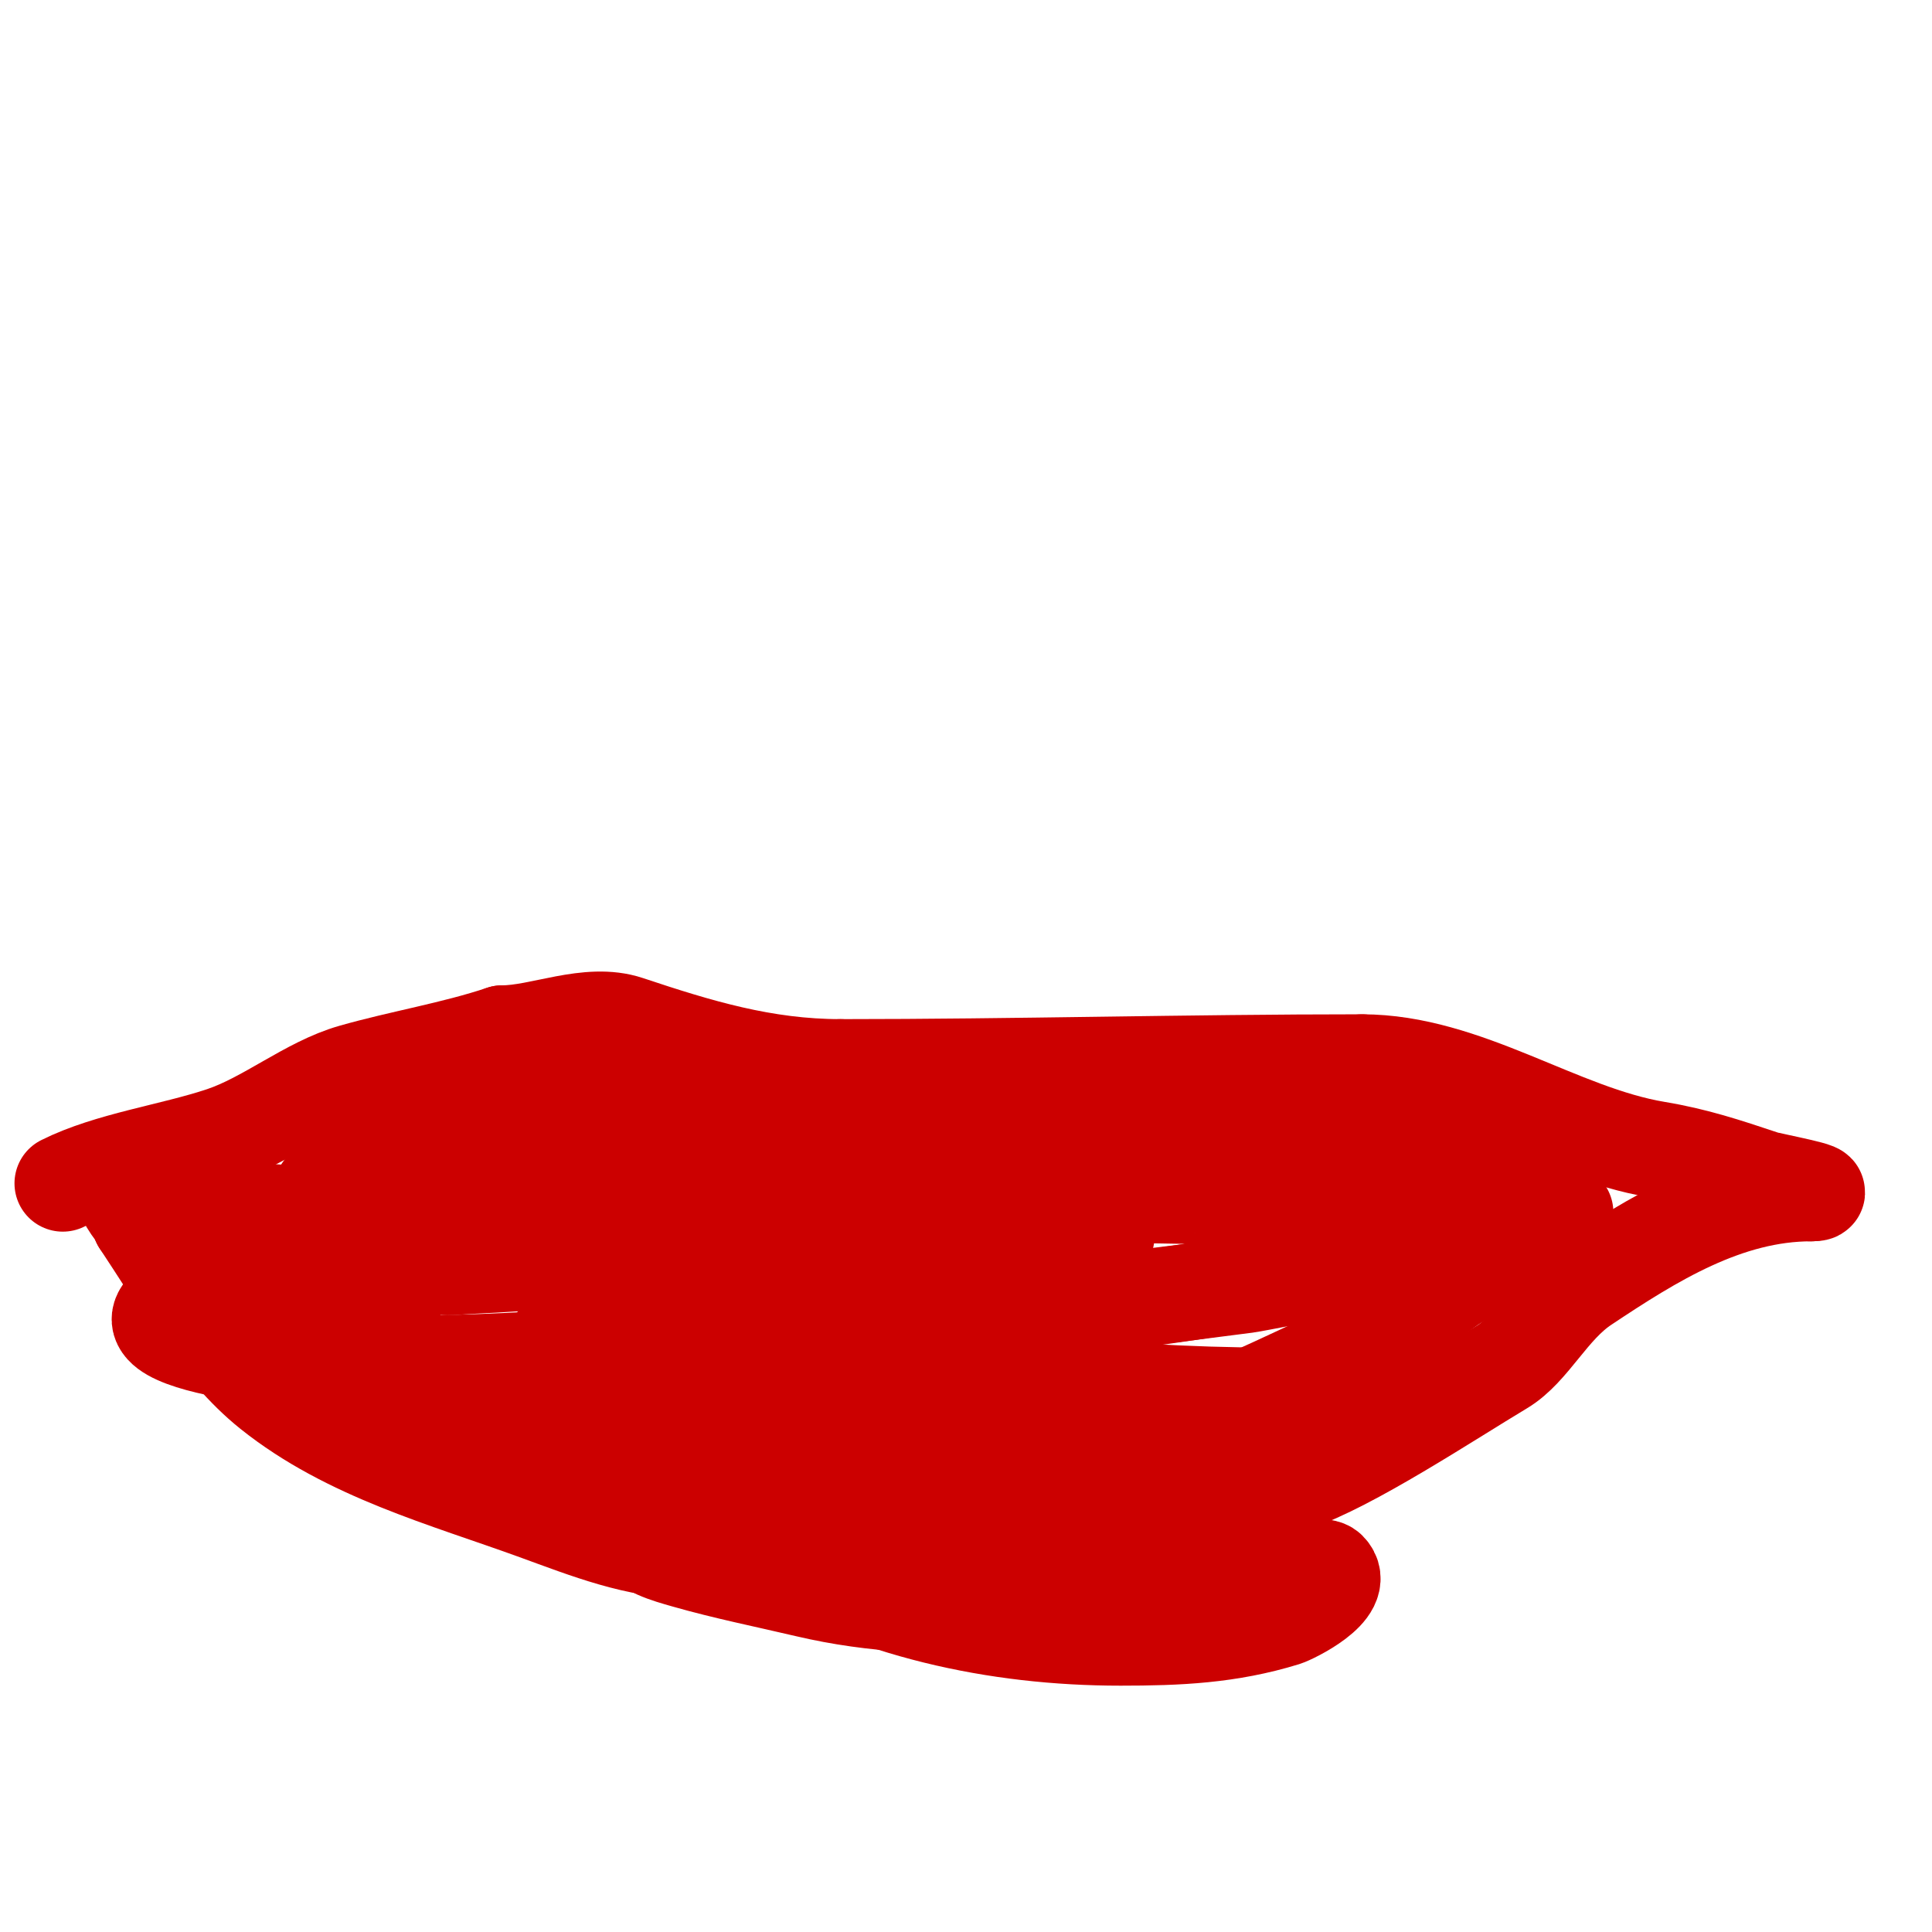 <svg viewBox='0 0 400 400' version='1.1' xmlns='http://www.w3.org/2000/svg' xmlns:xlink='http://www.w3.org/1999/xlink'><g fill='none' stroke='#cc0000' stroke-width='20' stroke-linecap='round' stroke-linejoin='round'><path d='M13,245c9.61,-4.805 22.578,-6.526 33,-10c9.276,-3.092 17.806,-10.373 27,-13c10.005,-2.859 20.844,-4.615 31,-8'/><path d='M104,214c7.974,0 17.787,-4.738 26,-2c14.458,4.819 28.131,9 44,9'/><path d='M174,221c36.227,0 71.912,-1 108,-1'/><path d='M282,220c21.477,0 40.77,14.628 61,18c8.033,1.339 14.201,3.4 22,6c1.708,0.569 15.085,3 10,3'/><path d='M375,247c-17.605,0 -32.915,9.61 -47,19c-7.106,4.737 -10.954,13.372 -17,17c-11.122,6.673 -31.538,20.179 -43,24'/><path d='M268,307c-4.65,3.1 -10.098,3.277 -15,6c-4.458,2.477 -8.848,6.97 -14,8c-31.447,6.289 -63.982,0 -96,0'/><path d='M143,321c-11.092,0 -21.443,-4.161 -32,-8c-18.764,-6.823 -38.957,-12.166 -55,-25c-10.969,-8.775 -19.321,-23.481 -27,-35'/><path d='M29,253c-0.667,-1.333 -1.173,-2.76 -2,-4c-0.261,-0.392 -1.211,-1.422 -1,-1c5.084,10.167 28.789,24.502 39,30c29.845,16.07 63.823,24.494 93,42'/><path d='M158,320c22.238,13.343 48.179,19 74,19c11.933,0 22.469,-0.452 34,-4c1.481,-0.456 12.985,-6.015 9,-10c-1.857,-1.857 -13.626,1.941 -14,2c-3.637,0.574 -7.333,0.667 -11,1'/><path d='M250,328c-28.691,2.391 -54.452,7.717 -83,1c-8.329,-1.96 -16.766,-3.647 -25,-6c-2.027,-0.579 -4.074,-1.144 -6,-2c-1.098,-0.488 -1.884,-1.554 -3,-2c-0.619,-0.248 -2.667,0 -2,0c28.688,0 68.19,8.466 95,0c13.475,-4.255 24.286,-13.679 36,-21'/><path d='M262,298c12.503,-10.419 23.86,-21.444 37,-31c3.745,-2.724 7.858,-4.929 12,-7c1.333,-0.667 2.76,-1.173 4,-2c0.784,-0.523 2.943,-2 2,-2c-9.115,0 -55.376,9.525 -59,10c-28.583,3.743 -77.191,9.425 -105,12c-32.07,2.969 -54.166,5.186 -85,4c-0.113,-0.004 -52.013,-3.26 -29,-14c3.154,-1.472 6.624,-2.156 10,-3c4.63,-1.158 9.297,-2.189 14,-3c4.971,-0.857 10,-1.333 15,-2'/><path d='M78,260c5.755,-0.719 21.464,-2.462 28,-4c2.471,-0.581 7,-0.461 7,-3c0,-4.014 -7.999,-0.68 -12,-1c-8.412,-0.673 -16.675,-2.613 -25,-4c-3.031,-0.505 -11.173,0.173 -9,-2c1.509,-1.509 26.627,-2.774 29,-3c3.005,-0.286 5.994,-0.727 9,-1c0.742,-0.067 2.723,-0.819 2,-1c-6.22,-1.555 -12.642,-2.171 -19,-3c-3.98,-0.519 -8.017,-0.502 -12,-1c-1.364,-0.17 -4.435,0.304 -4,-1c0.624,-1.873 14.891,-3.793 18,-4c16.457,-1.097 32.681,1.264 49,-2'/><path d='M139,230c3.111,0 -0.889,0 -4,0c-4,0 -8.003,-0.148 -12,0c-11.345,0.42 -22.668,1.313 -34,2c-6.026,0.365 -13.731,-2.269 -18,2c-0.707,0.707 2,0 3,0c3.333,0 6.667,0 10,0c5.333,0 10.667,0 16,0c9.228,0 33.188,-2.937 42,0c0.707,0.236 -0.3,1.745 -1,2c-3.271,1.189 -6.583,2.343 -10,3c-12.151,2.337 -24.698,1.67 -37,3c-5.395,0.583 -10.654,2.07 -16,3c-2.708,0.471 -9.944,0.056 -8,2c3.073,3.073 8.674,0.581 13,1c20.789,2.012 48.783,-0.609 68,9'/><path d='M151,257c-11.428,3.809 -24.206,3.362 -36,4c-5.668,0.306 -11.329,0.753 -17,1c-1.998,0.087 -7.897,0.632 -6,0c22.871,-7.624 65.559,0 91,0c0.333,0 -0.667,0 -1,0c-4.333,0 -8.668,0.117 -13,0c-8.004,-0.216 -16.013,-0.43 -24,-1c-6.022,-0.43 -11.984,-1.499 -18,-2c-1.993,-0.166 -7.961,0.392 -6,0c23.016,-4.603 50.827,-1 74,-1c7.667,0 15.347,0.464 23,0c3.393,-0.206 6.655,-1.392 10,-2c0.328,-0.06 1.333,0 1,0c-30.926,0 -63.174,-6.248 -94,-9c-6.673,-0.596 -13.328,-1.393 -20,-2c-0.664,-0.06 -2.596,0.298 -2,0c1.229,-0.615 2.667,-0.667 4,-1'/><path d='M117,244c41.065,-1.579 81.925,-0.52 123,0c9.999,0.127 20.012,0.499 30,0c3.395,-0.17 7.96,0.719 10,-2c1.456,-1.941 -4.59,-1.716 -7,-2c-8.963,-1.054 -18.004,-1.28 -27,-2c-31.32,-2.506 -62.667,-4.662 -94,-7c-7.012,-0.523 -14.97,1.618 -21,-2c-4.582,-2.749 10.657,-0.915 16,-1c15.665,-0.249 31.333,0 47,0c17,0 34,0 51,0c12.333,0 24.667,0 37,0c3.667,0 7.333,0 11,0c0.333,0 1.333,0 1,0c-18.773,0 -37.19,-0.439 -56,-1c-11.666,-0.348 -23.331,-0.762 -35,-1c-1.43,-0.029 -15.02,0.006 -15,0c24.017,-6.862 64.646,-1.994 88,0c3.744,0.32 35.611,3.445 47,8c0.438,0.175 -0.543,0.886 -1,1c-4.947,1.237 -10,2 -15,3'/><path d='M307,238c-25.578,2.923 -51.274,5.023 -77,6c-15.659,0.595 -31.451,-0.944 -47,1c-0.74,0.092 1.256,0.954 2,1c9.986,0.624 19.997,0.753 30,1c16.998,0.42 34.006,0.44 51,1c13.343,0.44 26.668,1.298 40,2c5.669,0.298 11.332,0.685 17,1c0.333,0.018 1.333,0 1,0c-17.364,0 -34.634,-1 -52,-1c-0.162,0 -11.603,-1.265 -15,1c-1.617,1.078 3.122,2.499 5,3c3.285,0.876 6.667,1.333 10,2c3.333,0.667 6.647,1.441 10,2c0.658,0.11 2.298,-0.596 2,0c-2.828,5.657 -11.803,4.735 -18,6c-38.741,7.906 -76.688,9.186 -116,11c-11.697,0.54 -23.64,0.16 -35,3c-1.617,0.404 3.333,0 5,0'/><path d='M120,278c20.365,1.358 40.589,2 61,2c5.333,0 10.667,0 16,0c2.333,0 9.333,0 7,0c-7.667,0 -15.341,0.333 -23,0c-9.016,-0.392 -17.982,-1.646 -27,-2c-7.994,-0.313 -16,0 -24,0c-3.667,0 -7.333,0 -11,0c-0.333,0 -1.323,-0.081 -1,0c2.981,0.745 5.94,1.715 9,2c11.304,1.052 22.672,1.245 34,2c33.849,2.257 68.04,7 102,7c0.667,0 -1.333,0 -2,0c-3.333,0 -6.668,0.107 -10,0c-16.355,-0.528 -32.651,-2.304 -49,-3c-6.328,-0.269 -12.667,0 -19,0c-3.333,0 -6.68,-0.302 -10,0c-0.469,0.043 -1.422,0.789 -1,1c5.993,2.996 13.318,1.511 20,2c20.742,1.518 41.21,3 62,3'/><path d='M254,292c-30.46,7.615 -65.741,4 -97,4c-8,0 -16.08,1.131 -24,0c-0.199,-0.028 0.191,-2.809 0,-3c-1.795,-1.795 -4.614,-2.132 -7,-3c-3.963,-1.441 -8.085,-2.434 -12,-4c-1.667,-0.667 -6.726,-2.493 -5,-2c28.622,8.178 57.226,15.692 87,19c20.602,2.289 37.798,4.802 54,-6'/><path d='M250,297c4.541,-2.271 9.305,-4.067 14,-6c10.469,-4.311 20.202,-10.202 28,-18c0.527,-0.527 -1.34,0.654 -2,1c-6.603,3.458 -13.246,6.848 -20,10c-8.25,3.85 -16.526,7.671 -25,11c-23.726,9.321 -36.739,13.907 -62,17c-6.671,0.817 -22.814,1.79 -30,-3c-0.277,-0.185 0.702,0.149 1,0c2.749,-1.374 5.927,-2 9,-2c7.226,0 59.754,7.459 27,2'/><path d='M190,309c-27.104,-6.377 -54.095,-12.825 -81,-20c-11.252,-3.001 -20.44,-3.8 -27,-12c-7.897,-9.871 -24.327,-12.653 -30,-24c-0.642,-1.283 -12.169,-3 -10,-3'/><path d='M42,250c9.607,0 30.571,4.429 38,-3'/></g>
</svg>
